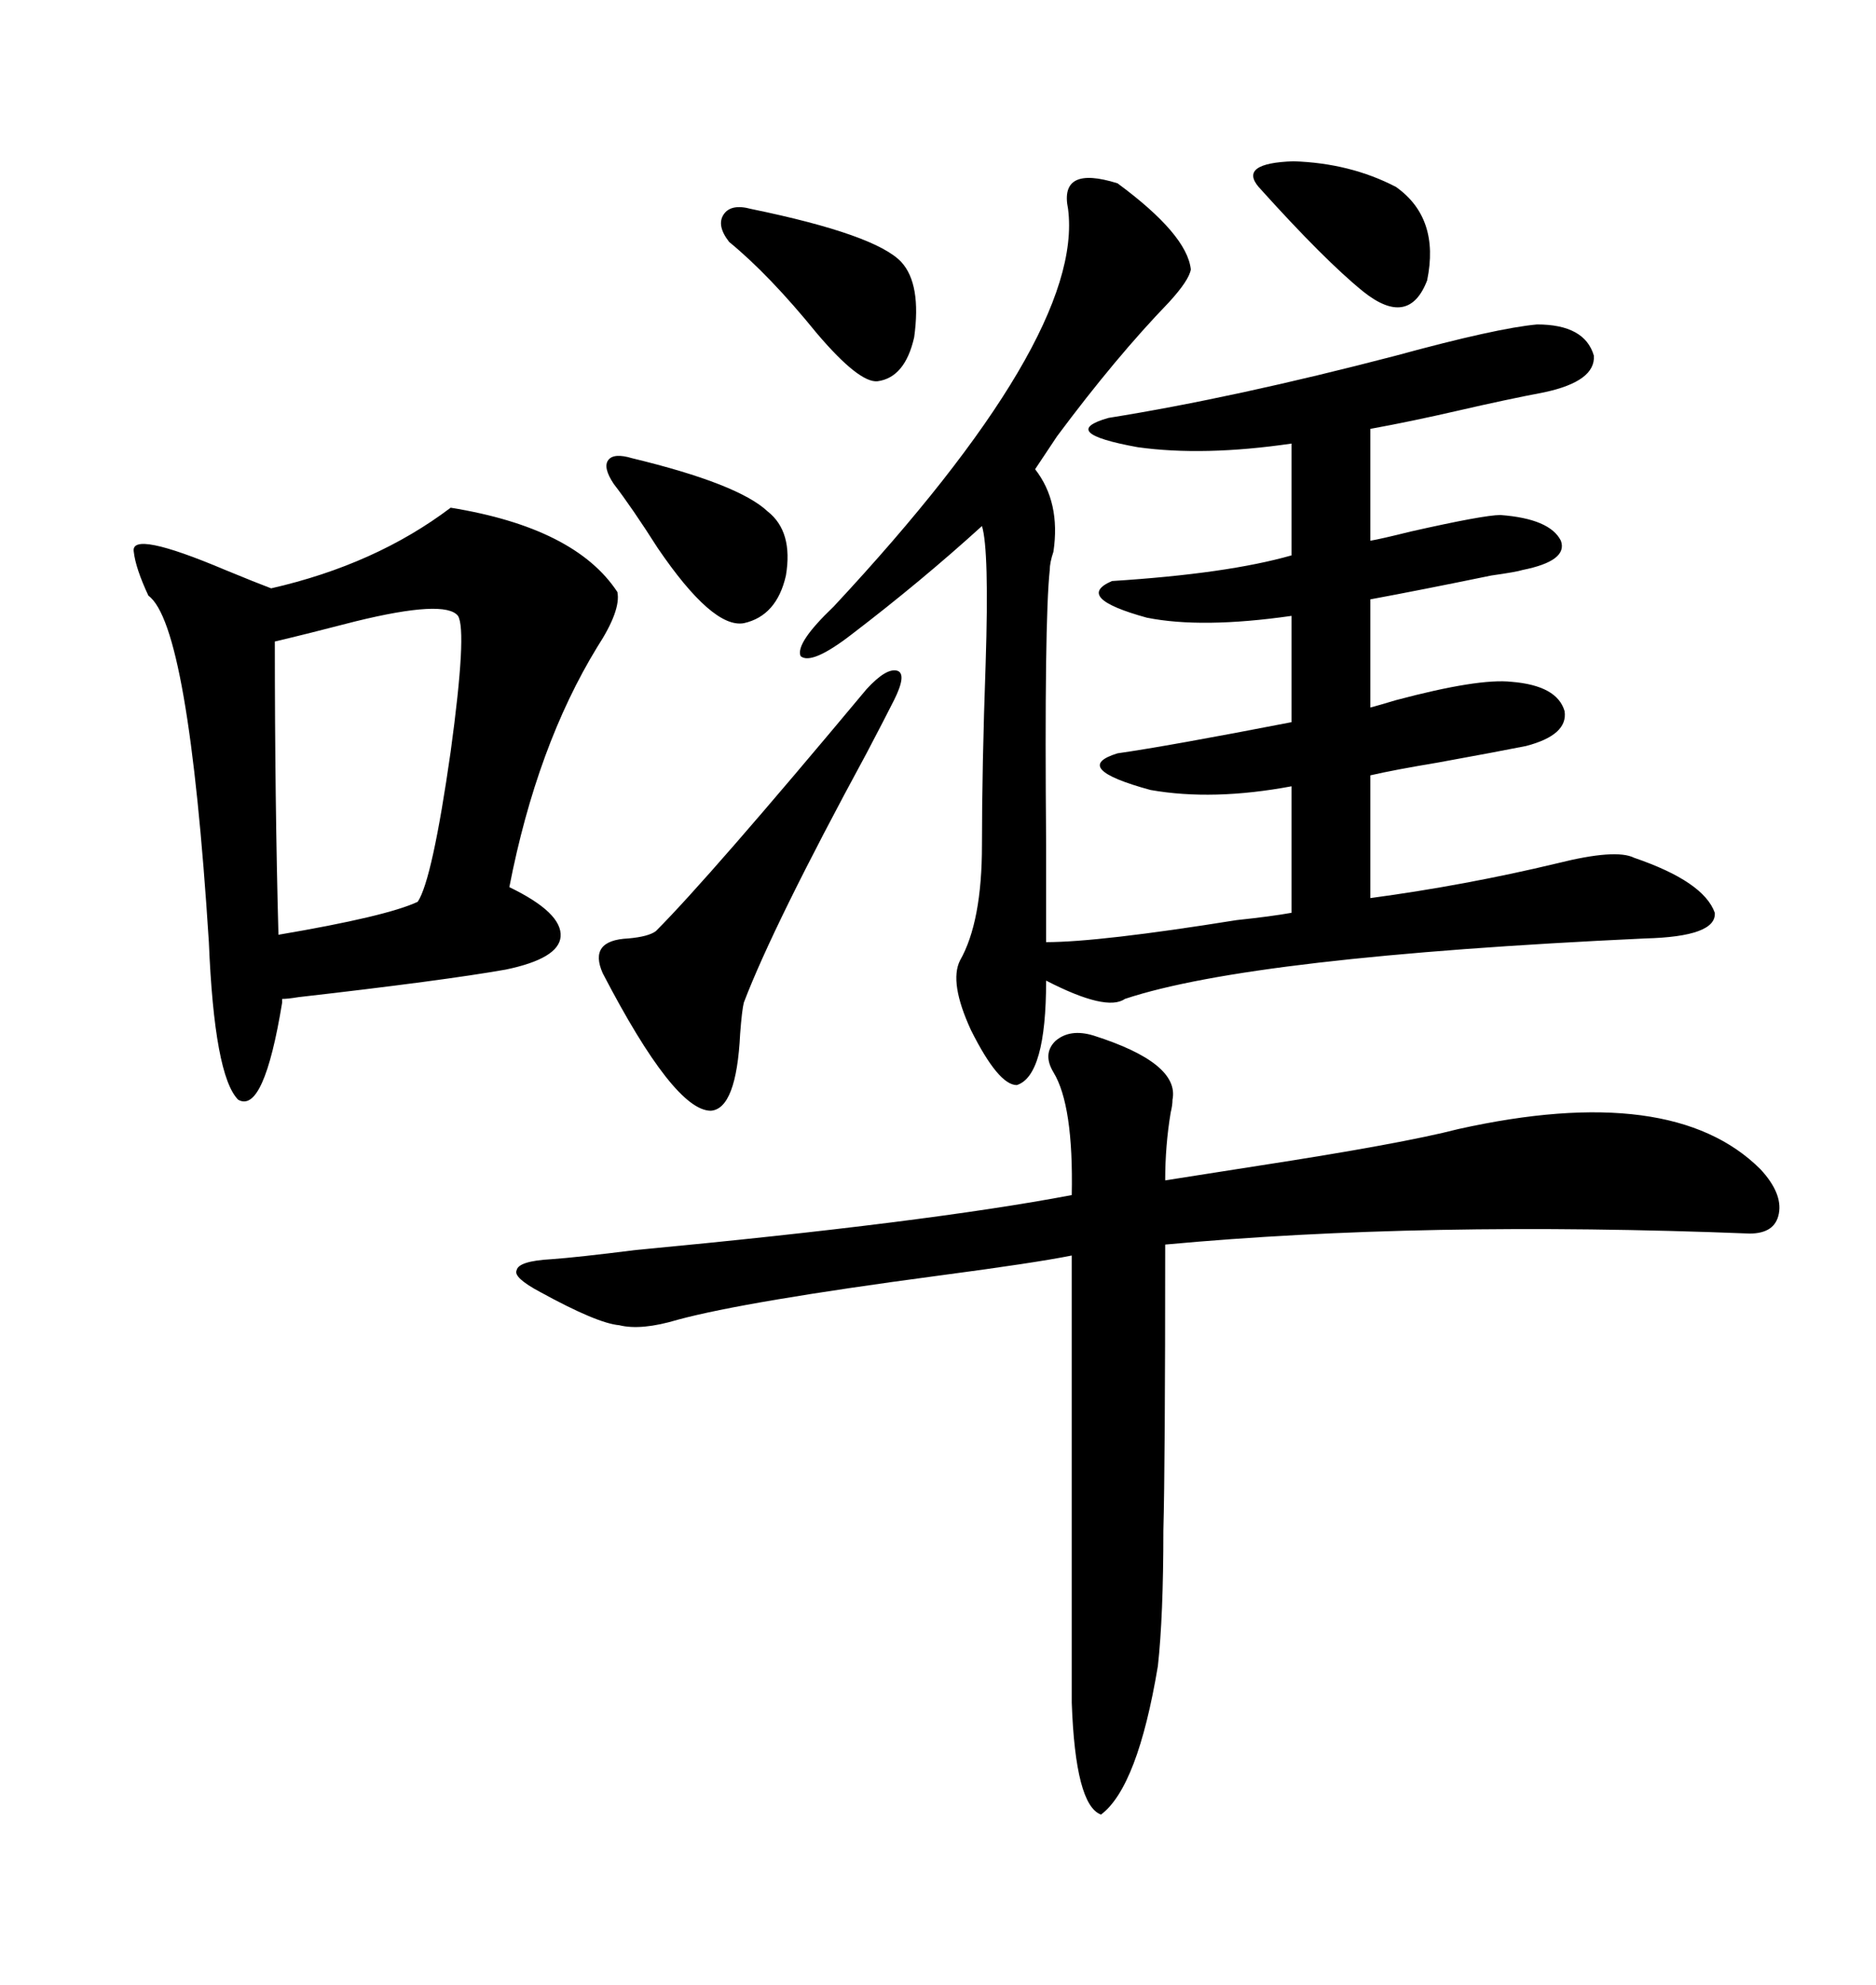 <svg xmlns="http://www.w3.org/2000/svg" xmlns:xlink="http://www.w3.org/1999/xlink" width="300" height="317.285"><path d="M178.71 29.30L178.71 29.30Q189.84 37.50 190.43 43.07L190.43 43.07Q190.14 44.82 186.91 48.34L186.91 48.34Q178.42 57.13 169.04 69.73L169.04 69.73L165.53 75Q169.63 80.27 168.46 88.18L168.46 88.18Q167.87 89.94 167.87 91.11L167.87 91.11Q166.99 99.32 167.29 135.06L167.29 135.06Q167.29 145.90 167.29 150.59L167.29 150.59Q175.78 150.59 197.75 147.07L197.75 147.07Q203.32 146.48 206.54 145.90L206.54 145.90L206.54 125.68Q193.95 128.03 183.98 126.27L183.98 126.27Q171.09 122.75 178.71 120.41L178.71 120.41Q186.91 119.24 206.54 115.43L206.54 115.43L206.54 98.44Q192.19 100.49 183.40 98.73L183.40 98.73Q171.68 95.51 177.83 92.87L177.83 92.87Q196.29 91.70 206.54 88.77L206.54 88.77L206.54 70.90Q192.48 72.95 181.93 71.48L181.93 71.48Q169.04 69.14 177.25 66.80L177.25 66.80Q197.46 63.57 223.24 56.84L223.24 56.84Q239.36 52.44 245.80 51.86L245.80 51.86Q253.42 51.86 254.88 56.84L254.88 56.84Q255.18 60.94 246.97 62.70L246.97 62.70Q240.82 63.87 233.20 65.63L233.20 65.63Q225.59 67.38 219.14 68.55L219.14 68.55L219.14 86.43Q220.90 86.13 225.59 84.96L225.59 84.96Q237.30 82.32 239.94 82.32L239.94 82.32Q247.85 82.91 249.61 86.43L249.61 86.43Q250.78 89.65 243.46 91.11L243.46 91.11Q242.58 91.41 238.48 91.99L238.48 91.99Q227.05 94.34 219.14 95.80L219.14 95.80L219.14 113.09Q220.31 112.79 223.24 111.91L223.24 111.91Q236.43 108.40 241.70 108.98L241.70 108.98Q249.02 109.57 250.20 113.67L250.20 113.67Q250.78 117.48 244.04 119.24L244.04 119.24Q239.65 120.12 229.98 121.88L229.98 121.88Q222.95 123.05 219.14 123.93L219.14 123.93L219.14 143.55Q234.38 141.50 249.02 137.99L249.02 137.99Q258.40 135.64 261.33 137.11L261.33 137.11Q272.46 140.92 274.22 145.90L274.22 145.90Q274.51 149.71 263.09 150L263.09 150Q200.10 152.93 179.88 159.67L179.88 159.67Q176.95 161.72 167.29 156.74L167.29 156.74Q167.29 171.97 162.60 173.44L162.60 173.44Q159.67 173.44 155.27 164.65L155.27 164.65Q151.76 157.03 153.52 153.52L153.52 153.52Q157.03 147.36 157.03 135.06L157.03 135.06Q157.03 122.75 157.62 106.05L157.62 106.05Q158.20 87.89 157.03 84.08L157.03 84.08Q147.36 92.87 136.23 101.37L136.23 101.37Q129.79 106.35 128.03 104.88L128.03 104.88Q127.15 102.83 133.30 96.97L133.30 96.97Q173.44 53.91 170.80 33.40L170.80 33.40Q169.34 26.37 178.71 29.30ZM72.07 81.15L72.07 81.15Q91.99 84.38 98.73 94.63L98.73 94.63Q99.32 97.56 95.51 103.42L95.51 103.42Q85.84 119.24 81.45 141.80L81.45 141.80Q89.94 145.90 89.65 149.71L89.65 149.71Q89.36 153.22 80.86 154.98L80.86 154.98Q70.90 156.74 47.75 159.38L47.75 159.38Q46.00 159.67 45.12 159.67L45.12 159.67L45.12 160.25Q42.19 178.13 38.09 175.78L38.09 175.78Q34.28 171.97 33.40 150.59L33.40 150.59Q30.18 99.90 23.73 95.21L23.73 95.21Q21.68 90.82 21.39 88.18L21.39 88.18Q20.80 84.67 36.04 91.11L36.04 91.11Q41.02 93.16 43.36 94.04L43.36 94.04Q60.06 90.23 72.07 81.15ZM174.90 165.53L174.90 165.53Q188.67 169.92 187.50 175.78L187.50 175.78Q187.50 176.66 187.21 177.83L187.21 177.83Q186.33 183.11 186.33 188.67L186.33 188.67Q191.89 187.79 201.27 186.33L201.27 186.33Q224.12 182.81 233.20 180.47L233.20 180.47Q267.48 172.85 281.54 186.91L281.54 186.91Q285.06 190.72 284.47 193.95L284.47 193.95Q283.89 197.17 279.79 197.17L279.79 197.17Q227.64 195.12 186.33 198.93L186.33 198.93Q186.33 234.08 186.04 244.63L186.04 244.63Q186.04 258.40 185.16 266.31L185.16 266.31Q181.93 285.64 176.07 290.04L176.07 290.04Q171.97 288.57 171.39 272.17L171.39 272.17L171.39 200.68Q165.53 201.86 150 203.91L150 203.91Q119.24 208.01 108.40 210.94L108.40 210.94Q102.54 212.70 99.02 211.82L99.02 211.82Q95.51 211.52 86.43 206.54L86.43 206.54Q82.03 204.20 82.62 203.03L82.62 203.03Q82.91 201.56 88.18 201.27L88.18 201.27Q92.29 200.98 101.66 199.80L101.66 199.80Q148.24 195.41 171.39 191.02L171.39 191.02Q171.68 176.66 168.46 171.39L168.46 171.39Q166.70 168.46 168.75 166.41L168.75 166.41Q171.09 164.36 174.90 165.53ZM43.95 102.54L43.95 102.54Q43.95 128.32 44.53 149.41L44.53 149.41Q61.82 146.48 66.80 144.14L66.80 144.14Q69.14 140.63 72.07 120.12L72.07 120.12Q74.71 100.78 73.24 98.44L73.24 98.44Q71.19 95.80 56.84 99.32L56.84 99.32Q48.93 101.37 43.95 102.54ZM138.57 110.16L138.57 110.16Q141.80 106.64 143.55 107.23L143.55 107.23Q145.02 107.81 142.97 111.91L142.97 111.91Q141.50 114.84 138.57 120.41L138.57 120.41Q123.63 147.95 118.95 160.25L118.95 160.25Q118.65 161.43 118.36 165.23L118.36 165.23Q117.77 177.25 113.67 177.54L113.67 177.54Q107.81 177.54 96.39 155.57L96.39 155.57Q94.04 150.29 100.49 150L100.49 150Q103.71 149.71 104.88 148.83L104.88 148.83Q113.38 140.33 138.57 110.16ZM120.12 33.40L120.12 33.40Q140.04 37.50 144.14 41.89L144.14 41.89Q147.36 45.41 146.19 53.91L146.19 53.91Q144.73 60.35 140.33 60.94L140.33 60.94Q137.40 61.23 130.66 53.32L130.66 53.32Q123.05 43.95 116.60 38.67L116.60 38.67Q114.55 36.04 115.72 34.28L115.72 34.28Q116.89 32.52 120.12 33.40ZM101.07 73.24L101.07 73.24Q118.07 77.34 122.75 81.74L122.75 81.74Q126.86 84.96 125.68 91.99L125.68 91.99Q124.22 98.44 118.95 99.61L118.95 99.61Q113.96 100.49 105.18 87.60L105.18 87.60Q101.07 81.15 98.14 77.34L98.14 77.34Q96.39 74.71 97.27 73.54L97.27 73.54Q98.14 72.36 101.07 73.24ZM223.24 29.88L223.24 29.88Q230.27 34.86 228.22 44.82L228.22 44.82Q225.29 52.44 217.97 46.58L217.97 46.58Q211.82 41.60 201.27 29.88L201.27 29.88Q198.05 26.07 206.84 25.78L206.84 25.78Q215.92 26.07 223.24 29.88Z"/></svg>
